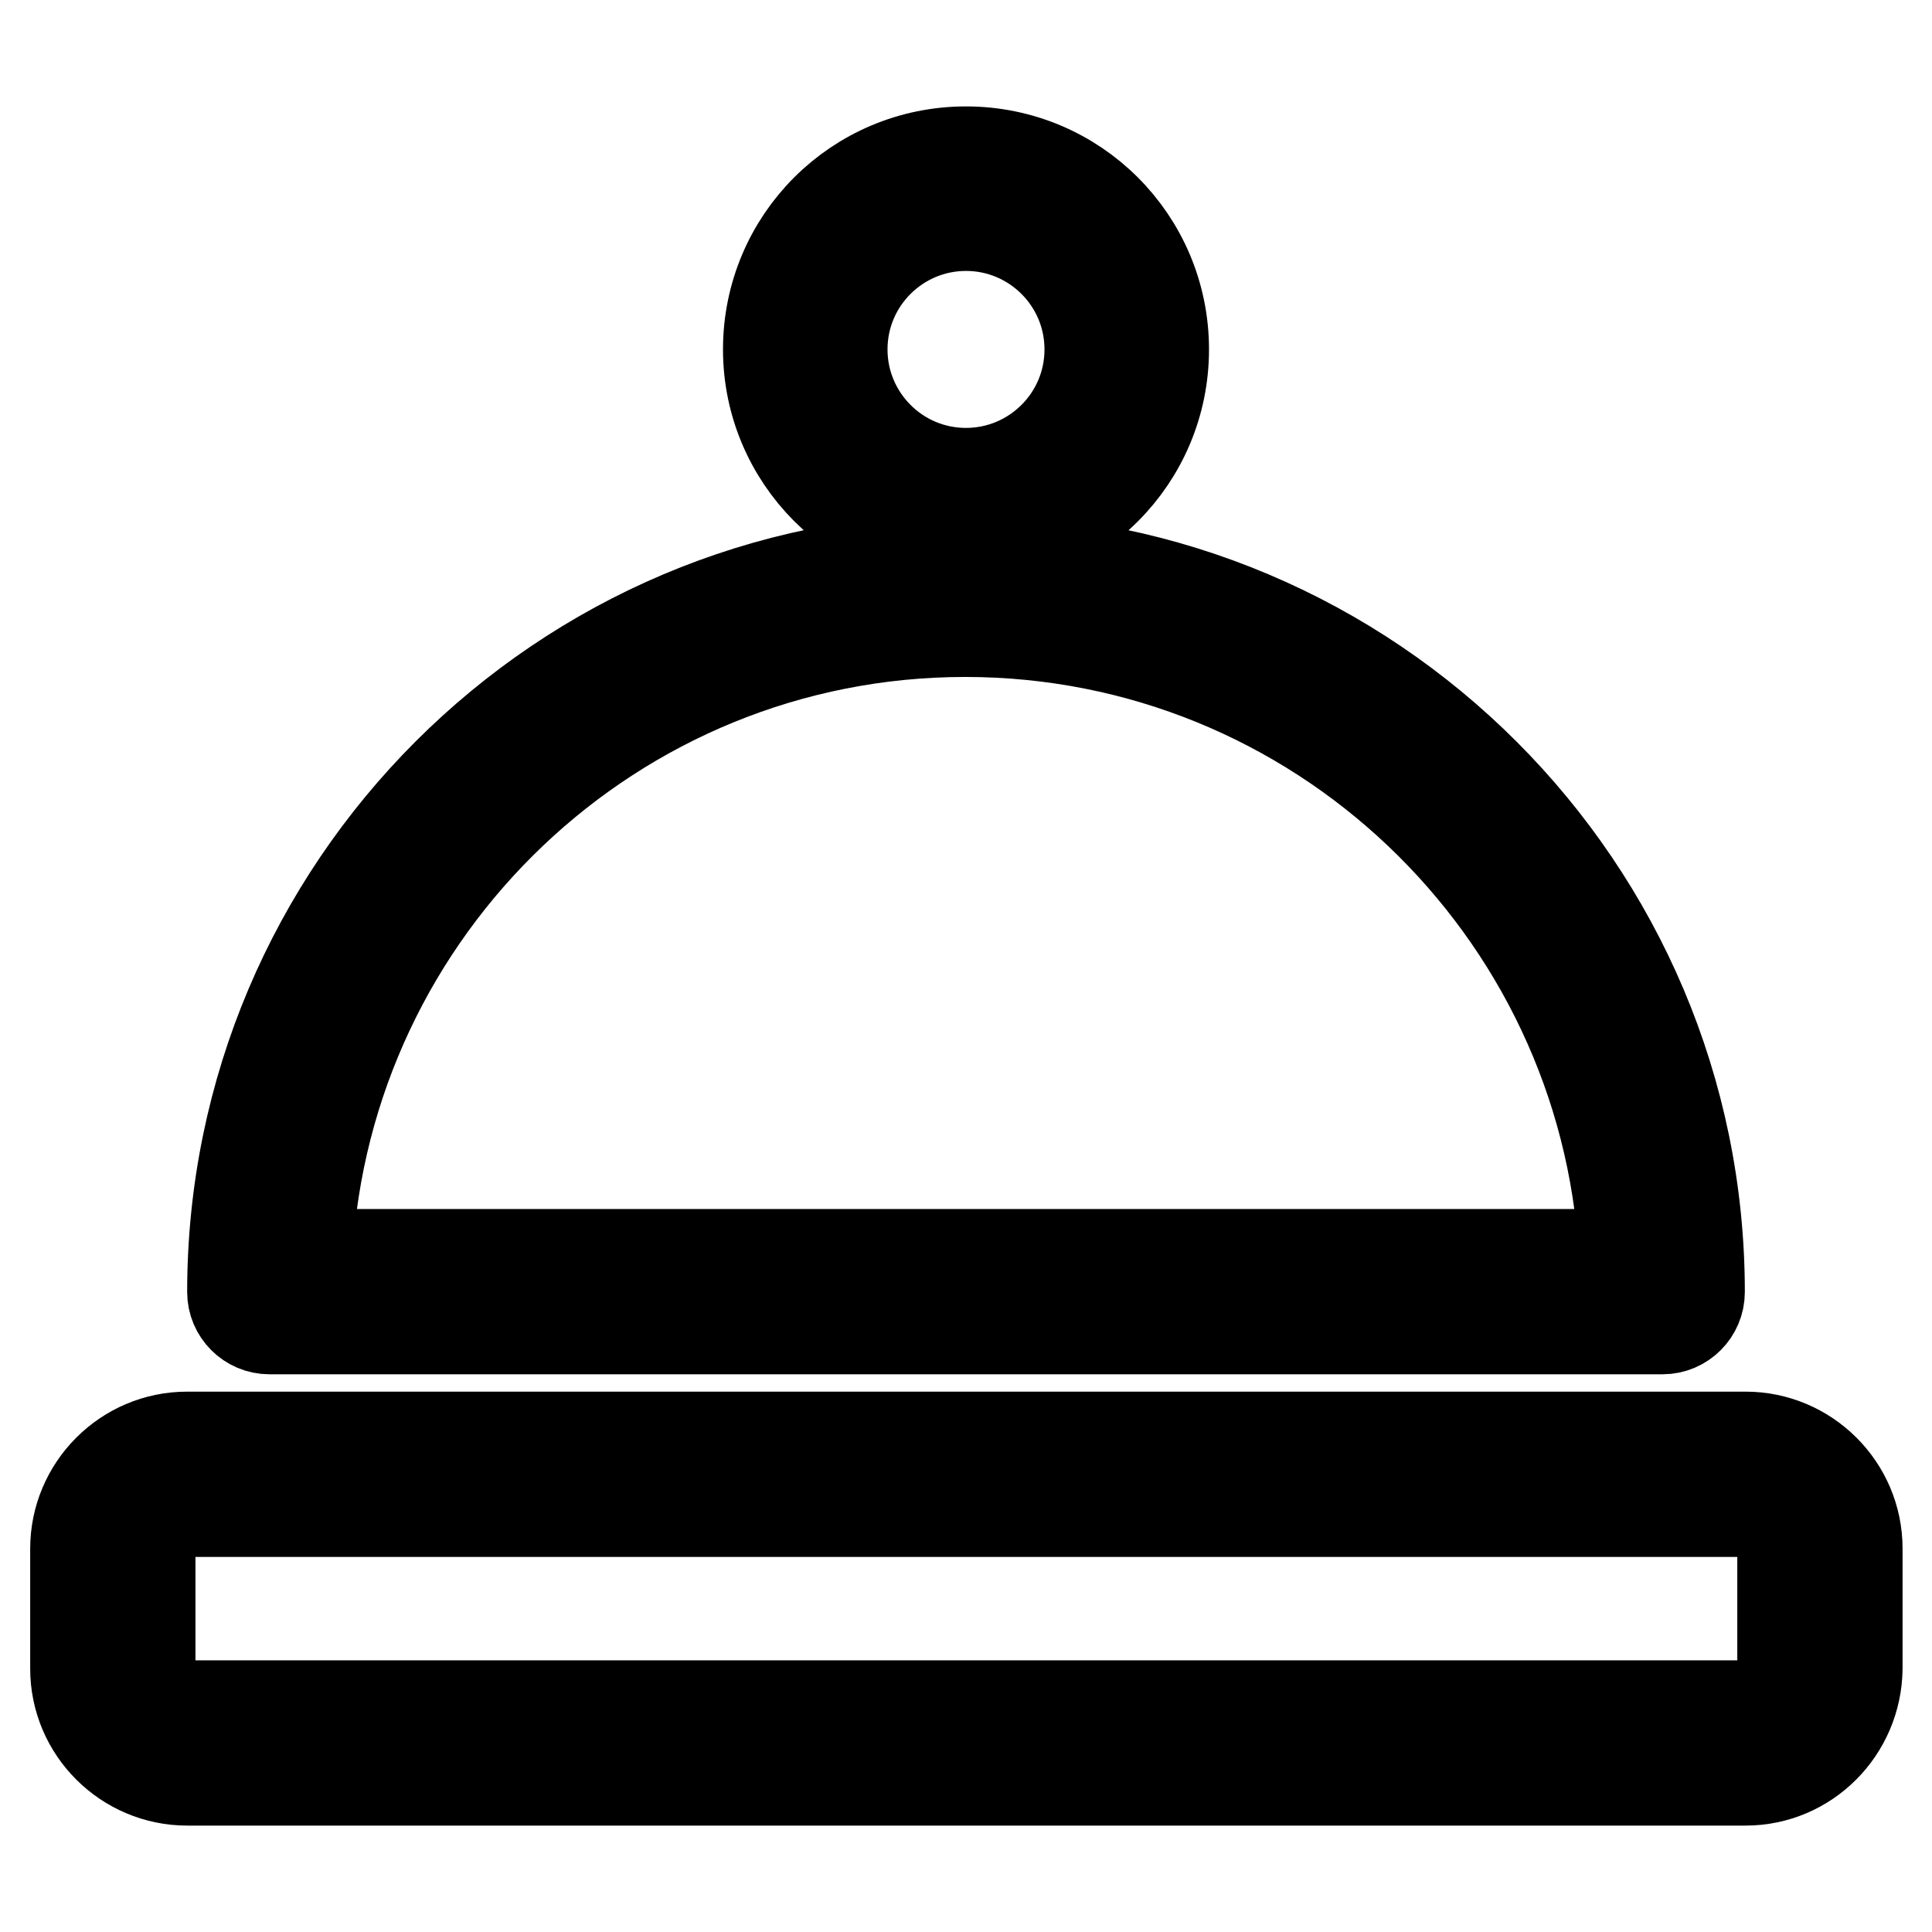 <?xml version="1.0" encoding="utf-8"?>
<!-- Svg Vector Icons : http://www.onlinewebfonts.com/icon -->
<!DOCTYPE svg PUBLIC "-//W3C//DTD SVG 1.1//EN" "http://www.w3.org/Graphics/SVG/1.1/DTD/svg11.dtd">
<svg version="1.1" xmlns="http://www.w3.org/2000/svg" xmlns:xlink="http://www.w3.org/1999/xlink" x="0px" y="0px" viewBox="0 0 256 256" enable-background="new 0 0 256 256" xml:space="preserve">
<g> <path stroke-width="12" fill-opacity="0" stroke="#000000"  d="M220.3,176.1H35.7c-2.7,0-4.9-2.2-4.9-4.9c0-53.6,43.6-97.2,97.2-97.2s97.2,43.6,97.2,97.2 C225.2,173.9,223,176.1,220.3,176.1z M40.7,166.2h174.5c-2.6-45.9-40.7-82.5-87.3-82.5S43.3,120.3,40.7,166.2z M231.3,235.9H24.8 c-8.1,0-14.8-6.6-14.8-14.8v-15.9c0-8.1,6.6-14.8,14.8-14.8h206.5c8.1,0,14.8,6.6,14.8,14.8v15.9 C246,229.3,239.4,235.9,231.3,235.9z M24.8,200.3c-2.7,0-4.9,2.2-4.9,4.9v15.9c0,2.7,2.2,4.9,4.9,4.9h206.5c2.7,0,4.9-2.2,4.9-4.9 v-15.9c0-2.7-2.2-4.9-4.9-4.9H24.8z M128,72.5c-14.5,0-26.2-11.8-26.2-26.2c0-14.5,11.7-26.2,26.2-26.2c14.5,0,26.2,11.7,26.2,26.2 C154.2,60.8,142.5,72.5,128,72.5z M128,29.9c-9,0-16.4,7.3-16.4,16.4c0,9,7.3,16.4,16.4,16.4c9,0,16.4-7.3,16.4-16.4 C144.4,37.2,137,29.9,128,29.9z"/></g>
</svg>